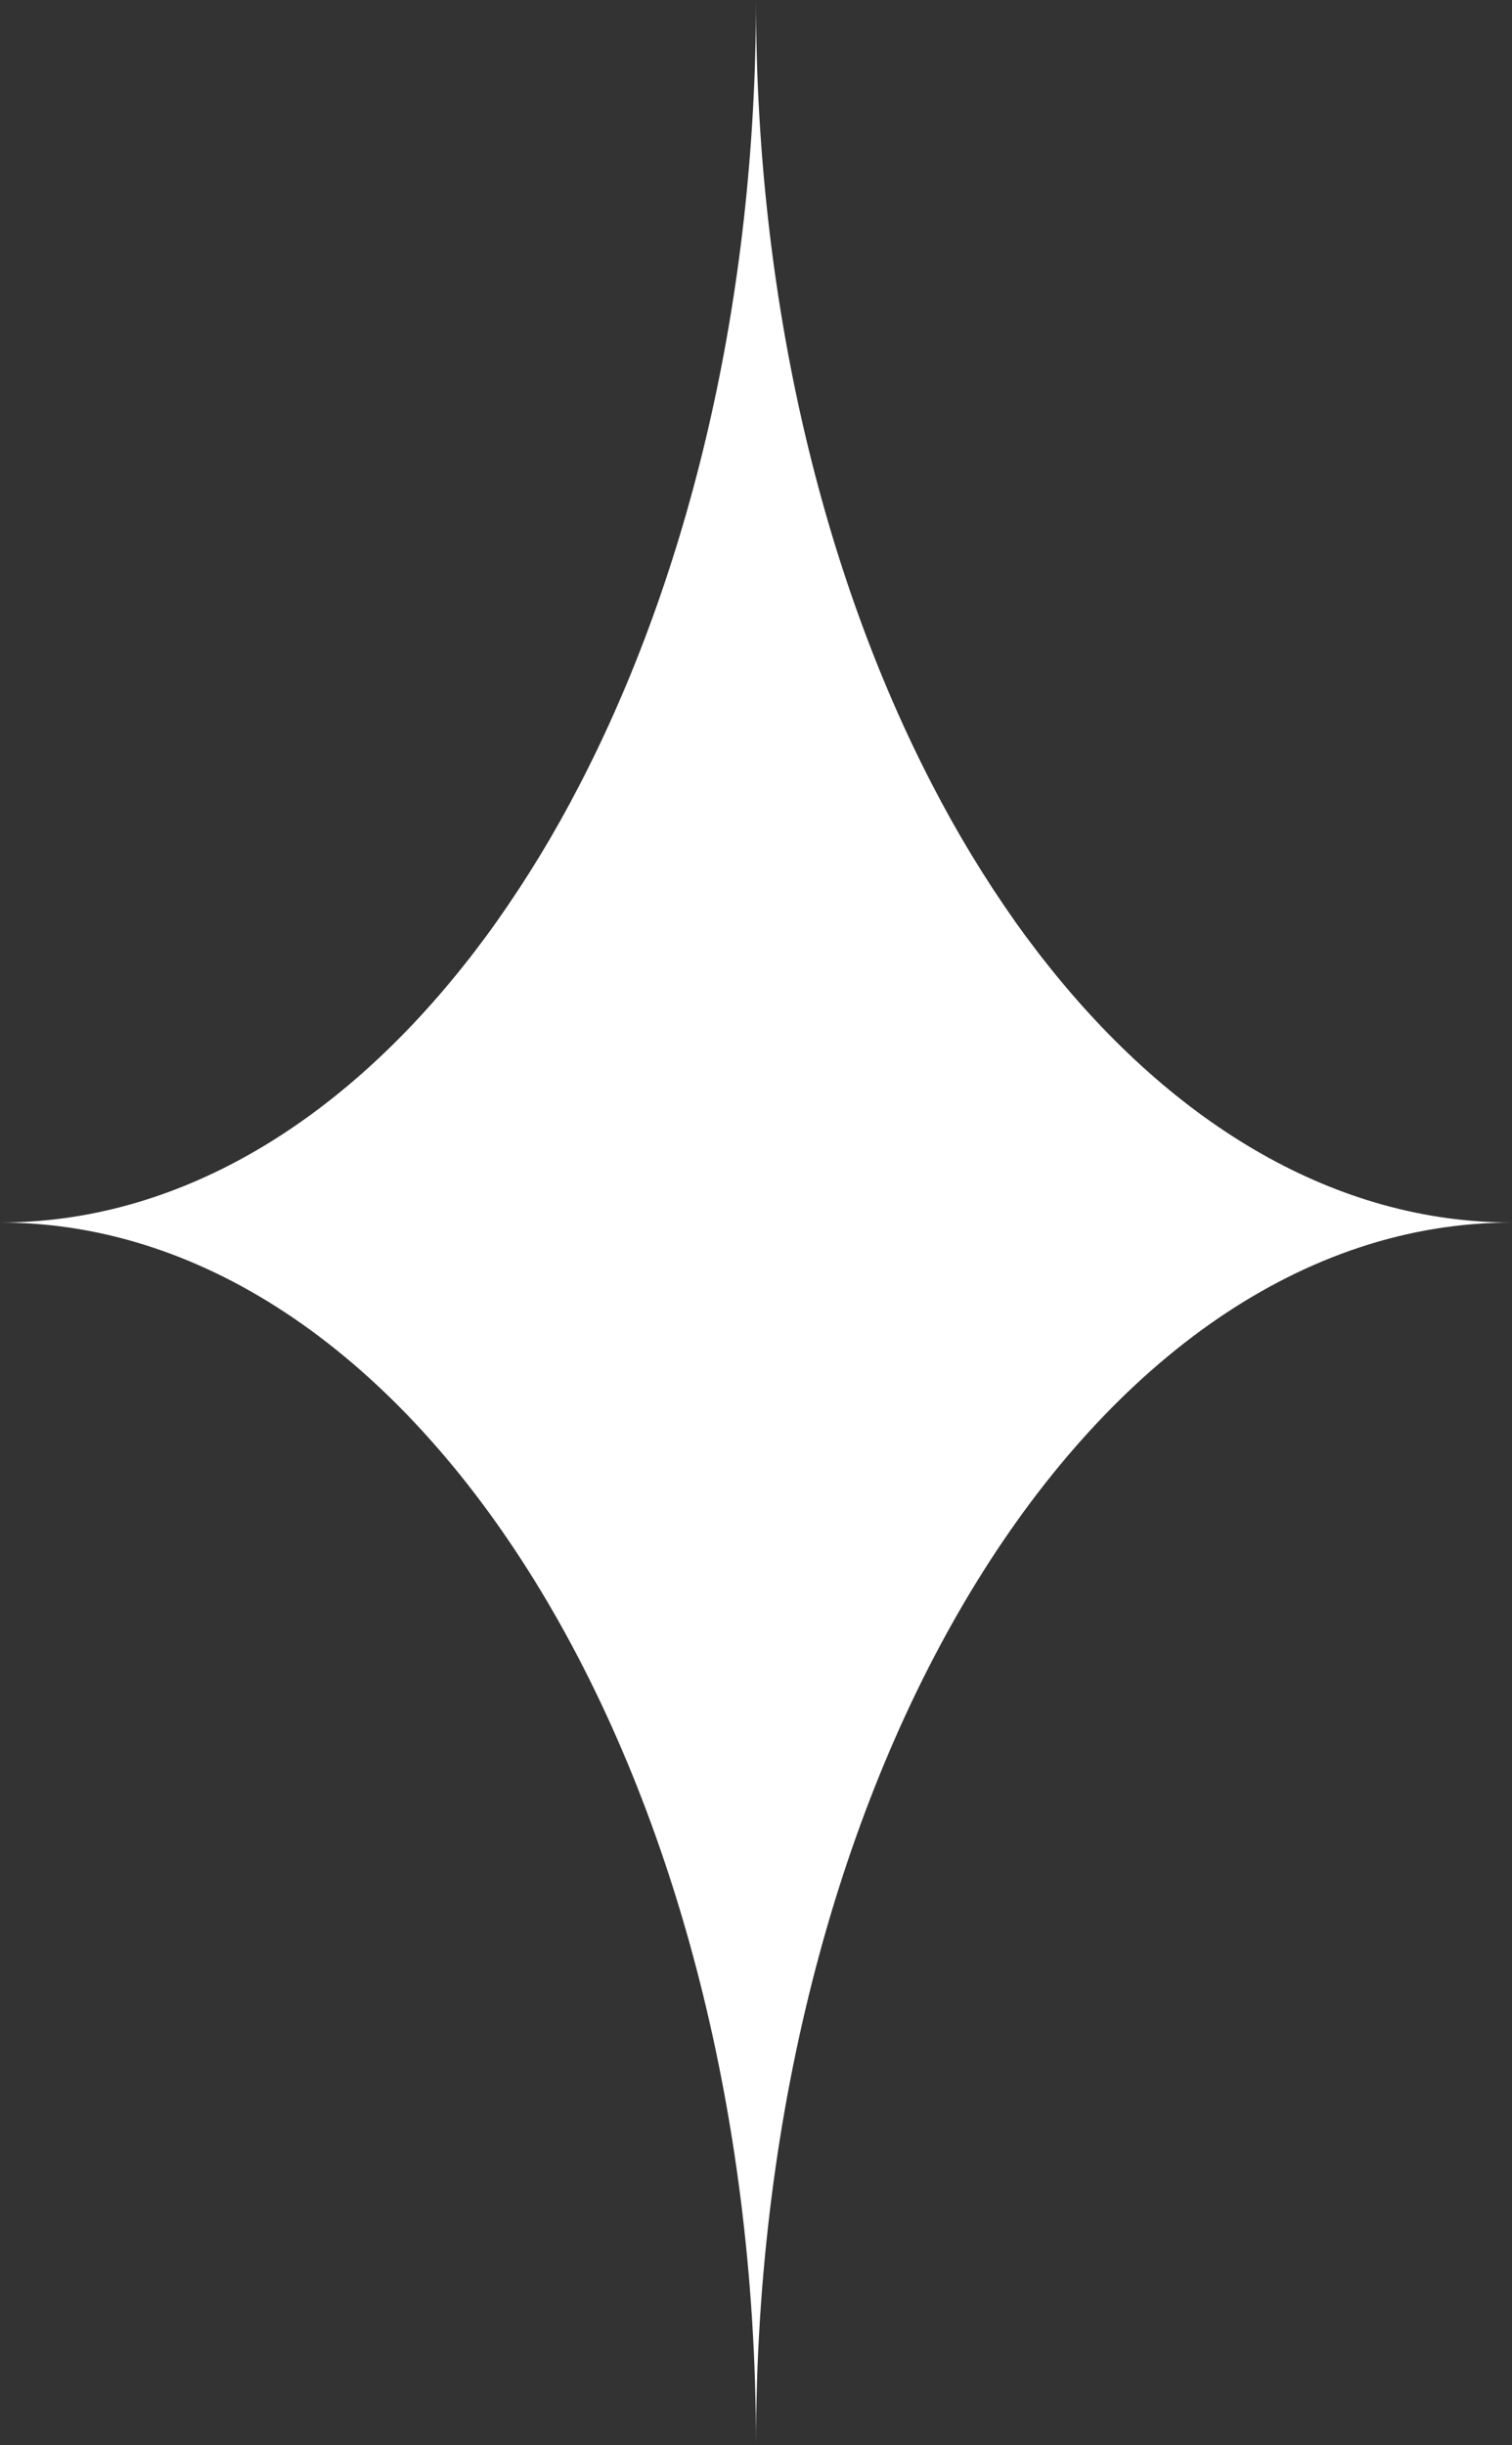 <?xml version="1.0" encoding="UTF-8"?> <svg xmlns="http://www.w3.org/2000/svg" width="73" height="118" viewBox="0 0 73 118" fill="none"><rect x="0" y="0" width="73" height="118" fill="#333333" stroke="none"/><path d="M73 59C52.843 59 36.5 85.415 36.5 118C36.5 85.416 20.16 59 0 59C8.443 59 16.215 54.363 22.396 46.586C22.576 46.363 22.754 46.136 22.929 45.905C23.282 45.444 23.633 44.969 23.974 44.486C25.439 42.413 26.76 40.241 27.927 37.986C33.275 27.722 36.499 14.47 36.499 0C36.499 14.437 39.706 27.665 45.032 37.917C46.213 40.203 47.549 42.404 49.032 44.505C49.336 44.934 49.644 45.352 49.958 45.759C50.144 46.009 50.332 46.252 50.52 46.485C56.721 54.328 64.524 59 73 59Z" fill="white"></path></svg> 
